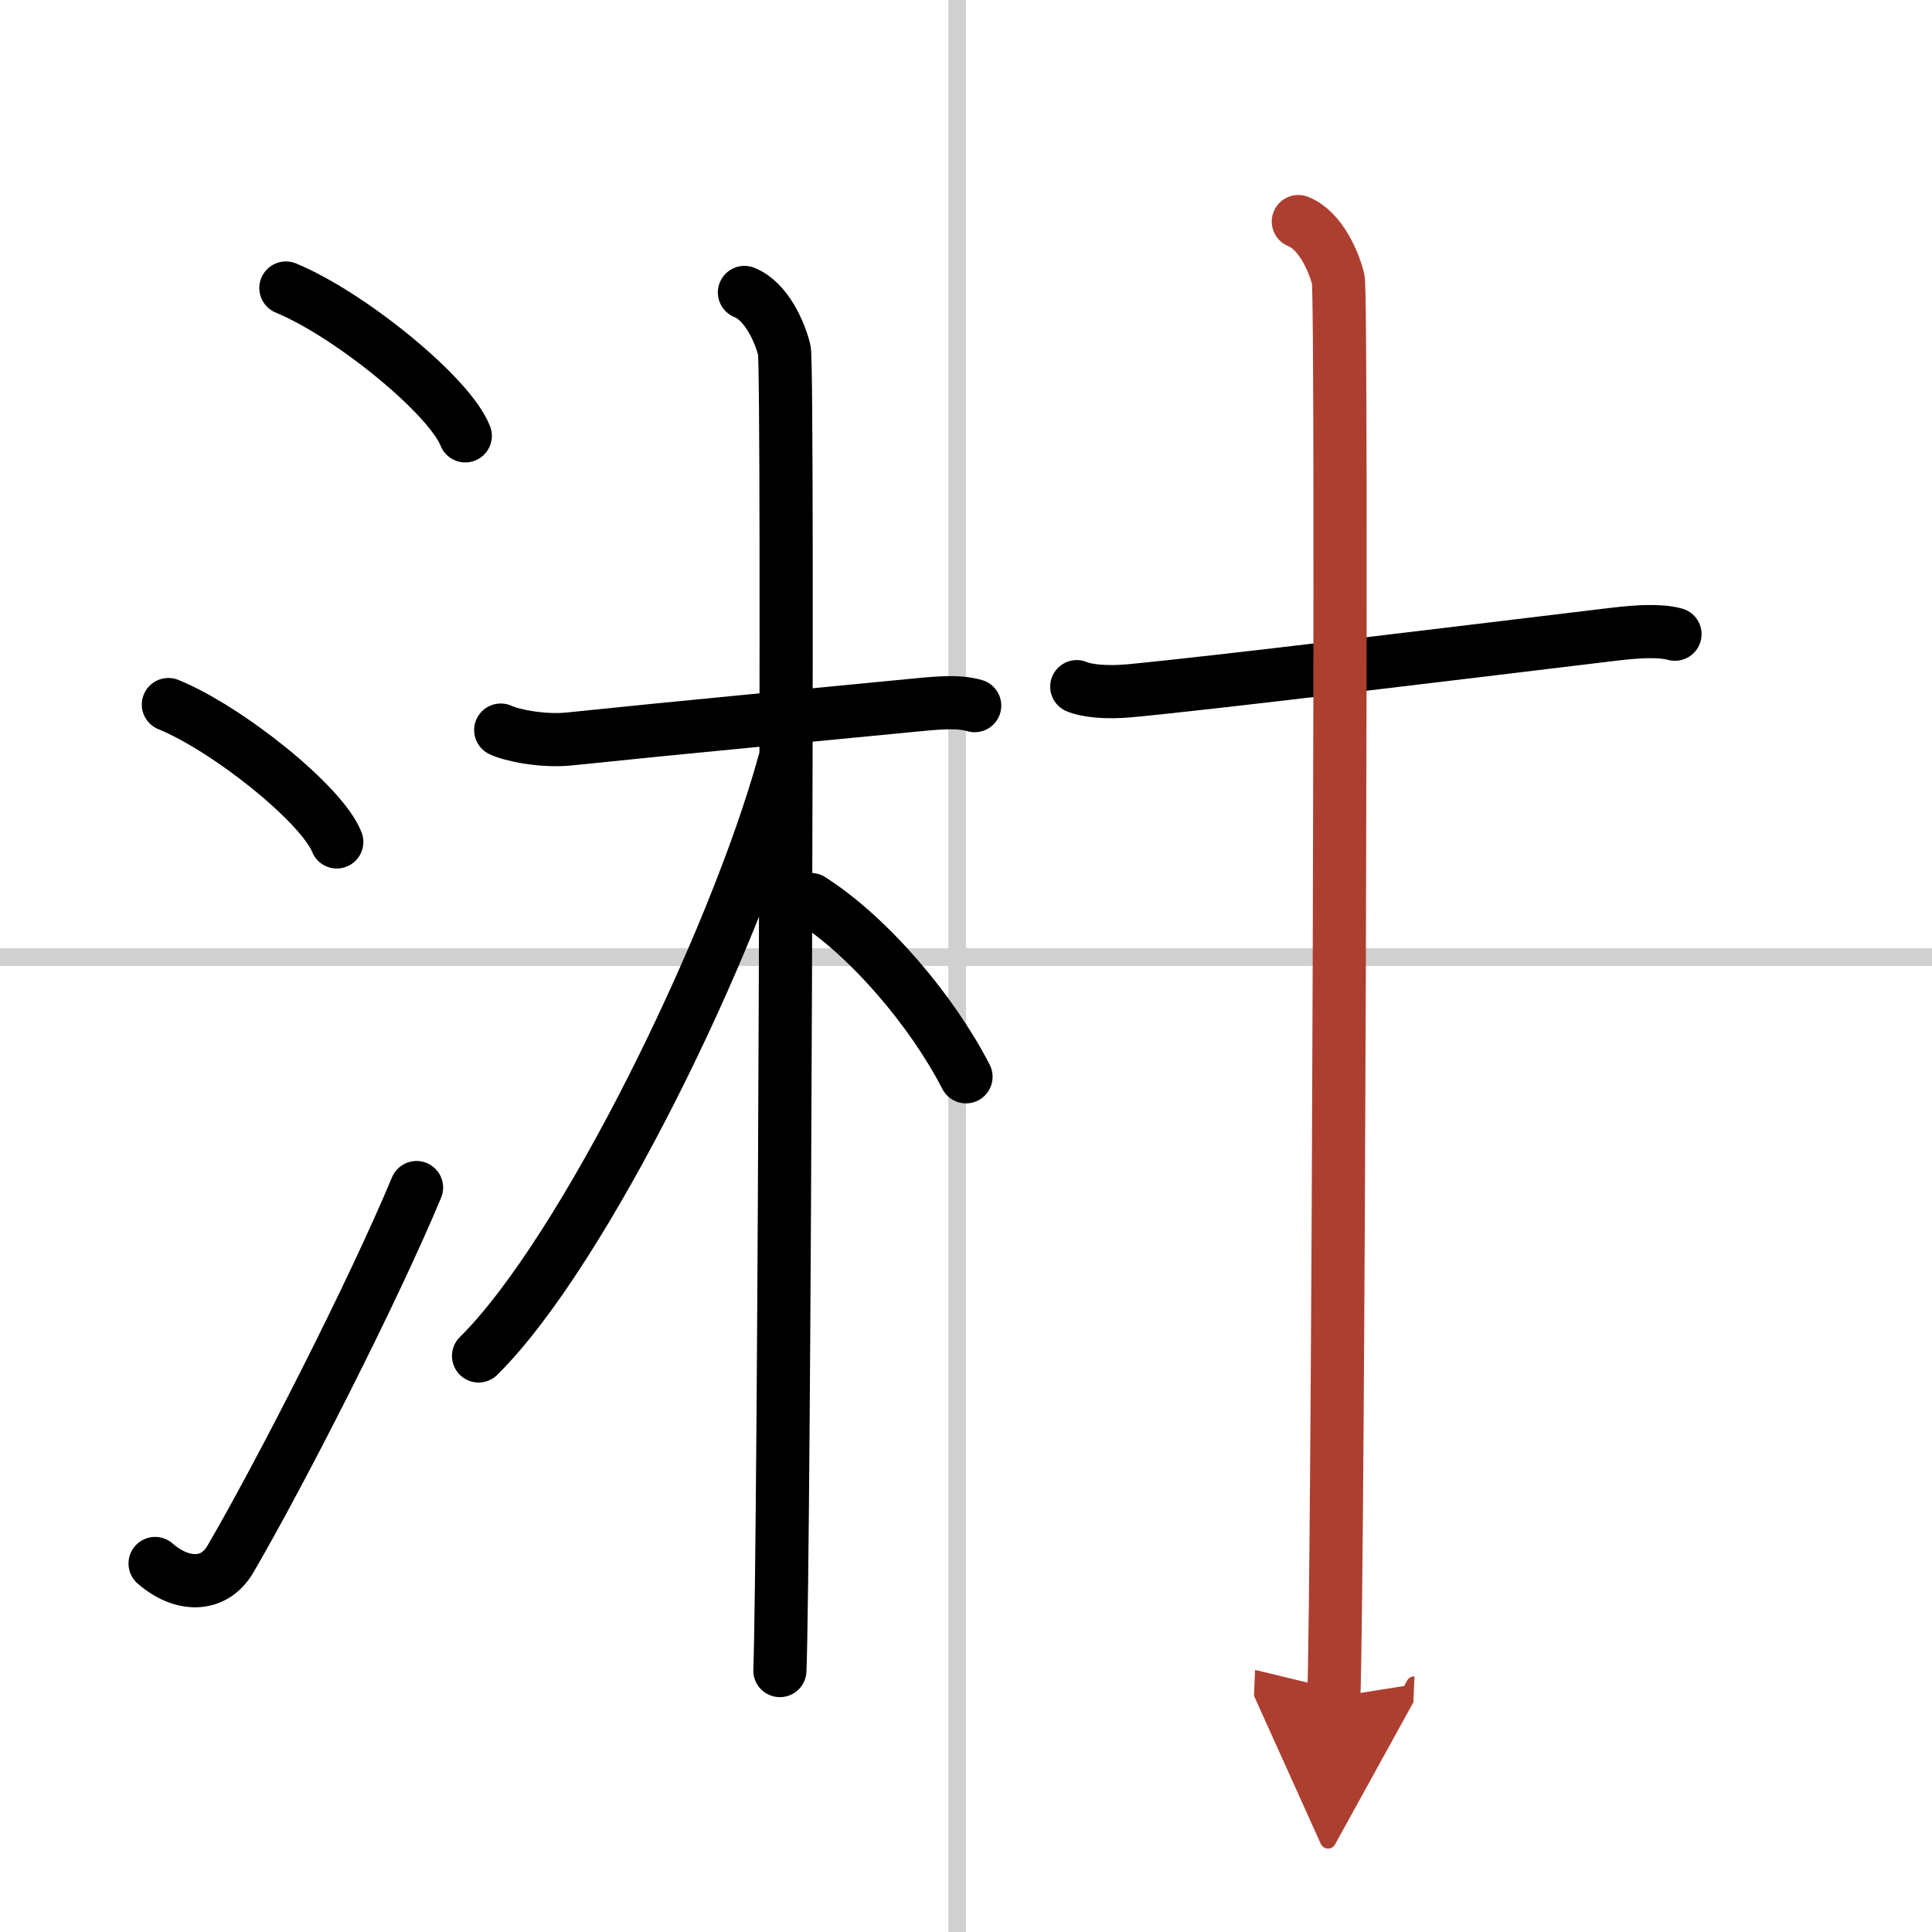 <svg width="400" height="400" viewBox="0 0 109 109" xmlns="http://www.w3.org/2000/svg"><defs><marker id="a" markerWidth="4" orient="auto" refX="1" refY="5" viewBox="0 0 10 10"><polyline points="0 0 10 5 0 10 1 5" fill="#ad3f31" stroke="#ad3f31"/></marker></defs><g fill="none" stroke="#000" stroke-linecap="round" stroke-linejoin="round" stroke-width="3"><rect width="100%" height="100%" fill="#fff" stroke="#fff"/><line x1="54" x2="54" y2="109" stroke="#d0d0d0" stroke-width="1"/><line x2="109" y1="54" y2="54" stroke="#d0d0d0" stroke-width="1"/><path d="m16.13 16.25c3.57 1.47 9.22 6.05 10.12 8.34"/><path d="m9.5 39.75c3.35 1.37 8.66 5.62 9.5 7.75"/><path d="M8.75,88.21c1.5,1.31,3.31,1.36,4.25-0.25C15.75,83.25,21,73,23.5,67"/><path d="m28.25 41.19c0.58 0.28 2.33 0.66 3.88 0.5 6.62-0.69 13.35-1.31 19.17-1.88 1.55-0.15 2.72-0.28 3.69 0"/><path d="m42 16.5c1.25 0.5 2 2.25 2.25 3.25s0 68.25-0.25 74.5"/><path d="M44.25,43C41.4,53.33,32.92,70.65,27,76.5"/><path d="m45.75 50.75c3.31 2.11 6.86 6.32 8.75 10"/><path d="m60.75 38.74c0.52 0.23 1.63 0.36 3.01 0.23 4.85-0.46 17.84-2.05 27.31-3.19 1.37-0.16 2.57-0.23 3.43 0"/><path d="m73.25 12.5c1.25 0.5 2 2.25 2.25 3.25s0 73.75-0.25 80" marker-end="url(#a)" stroke="#ad3f31"/></g></svg>
